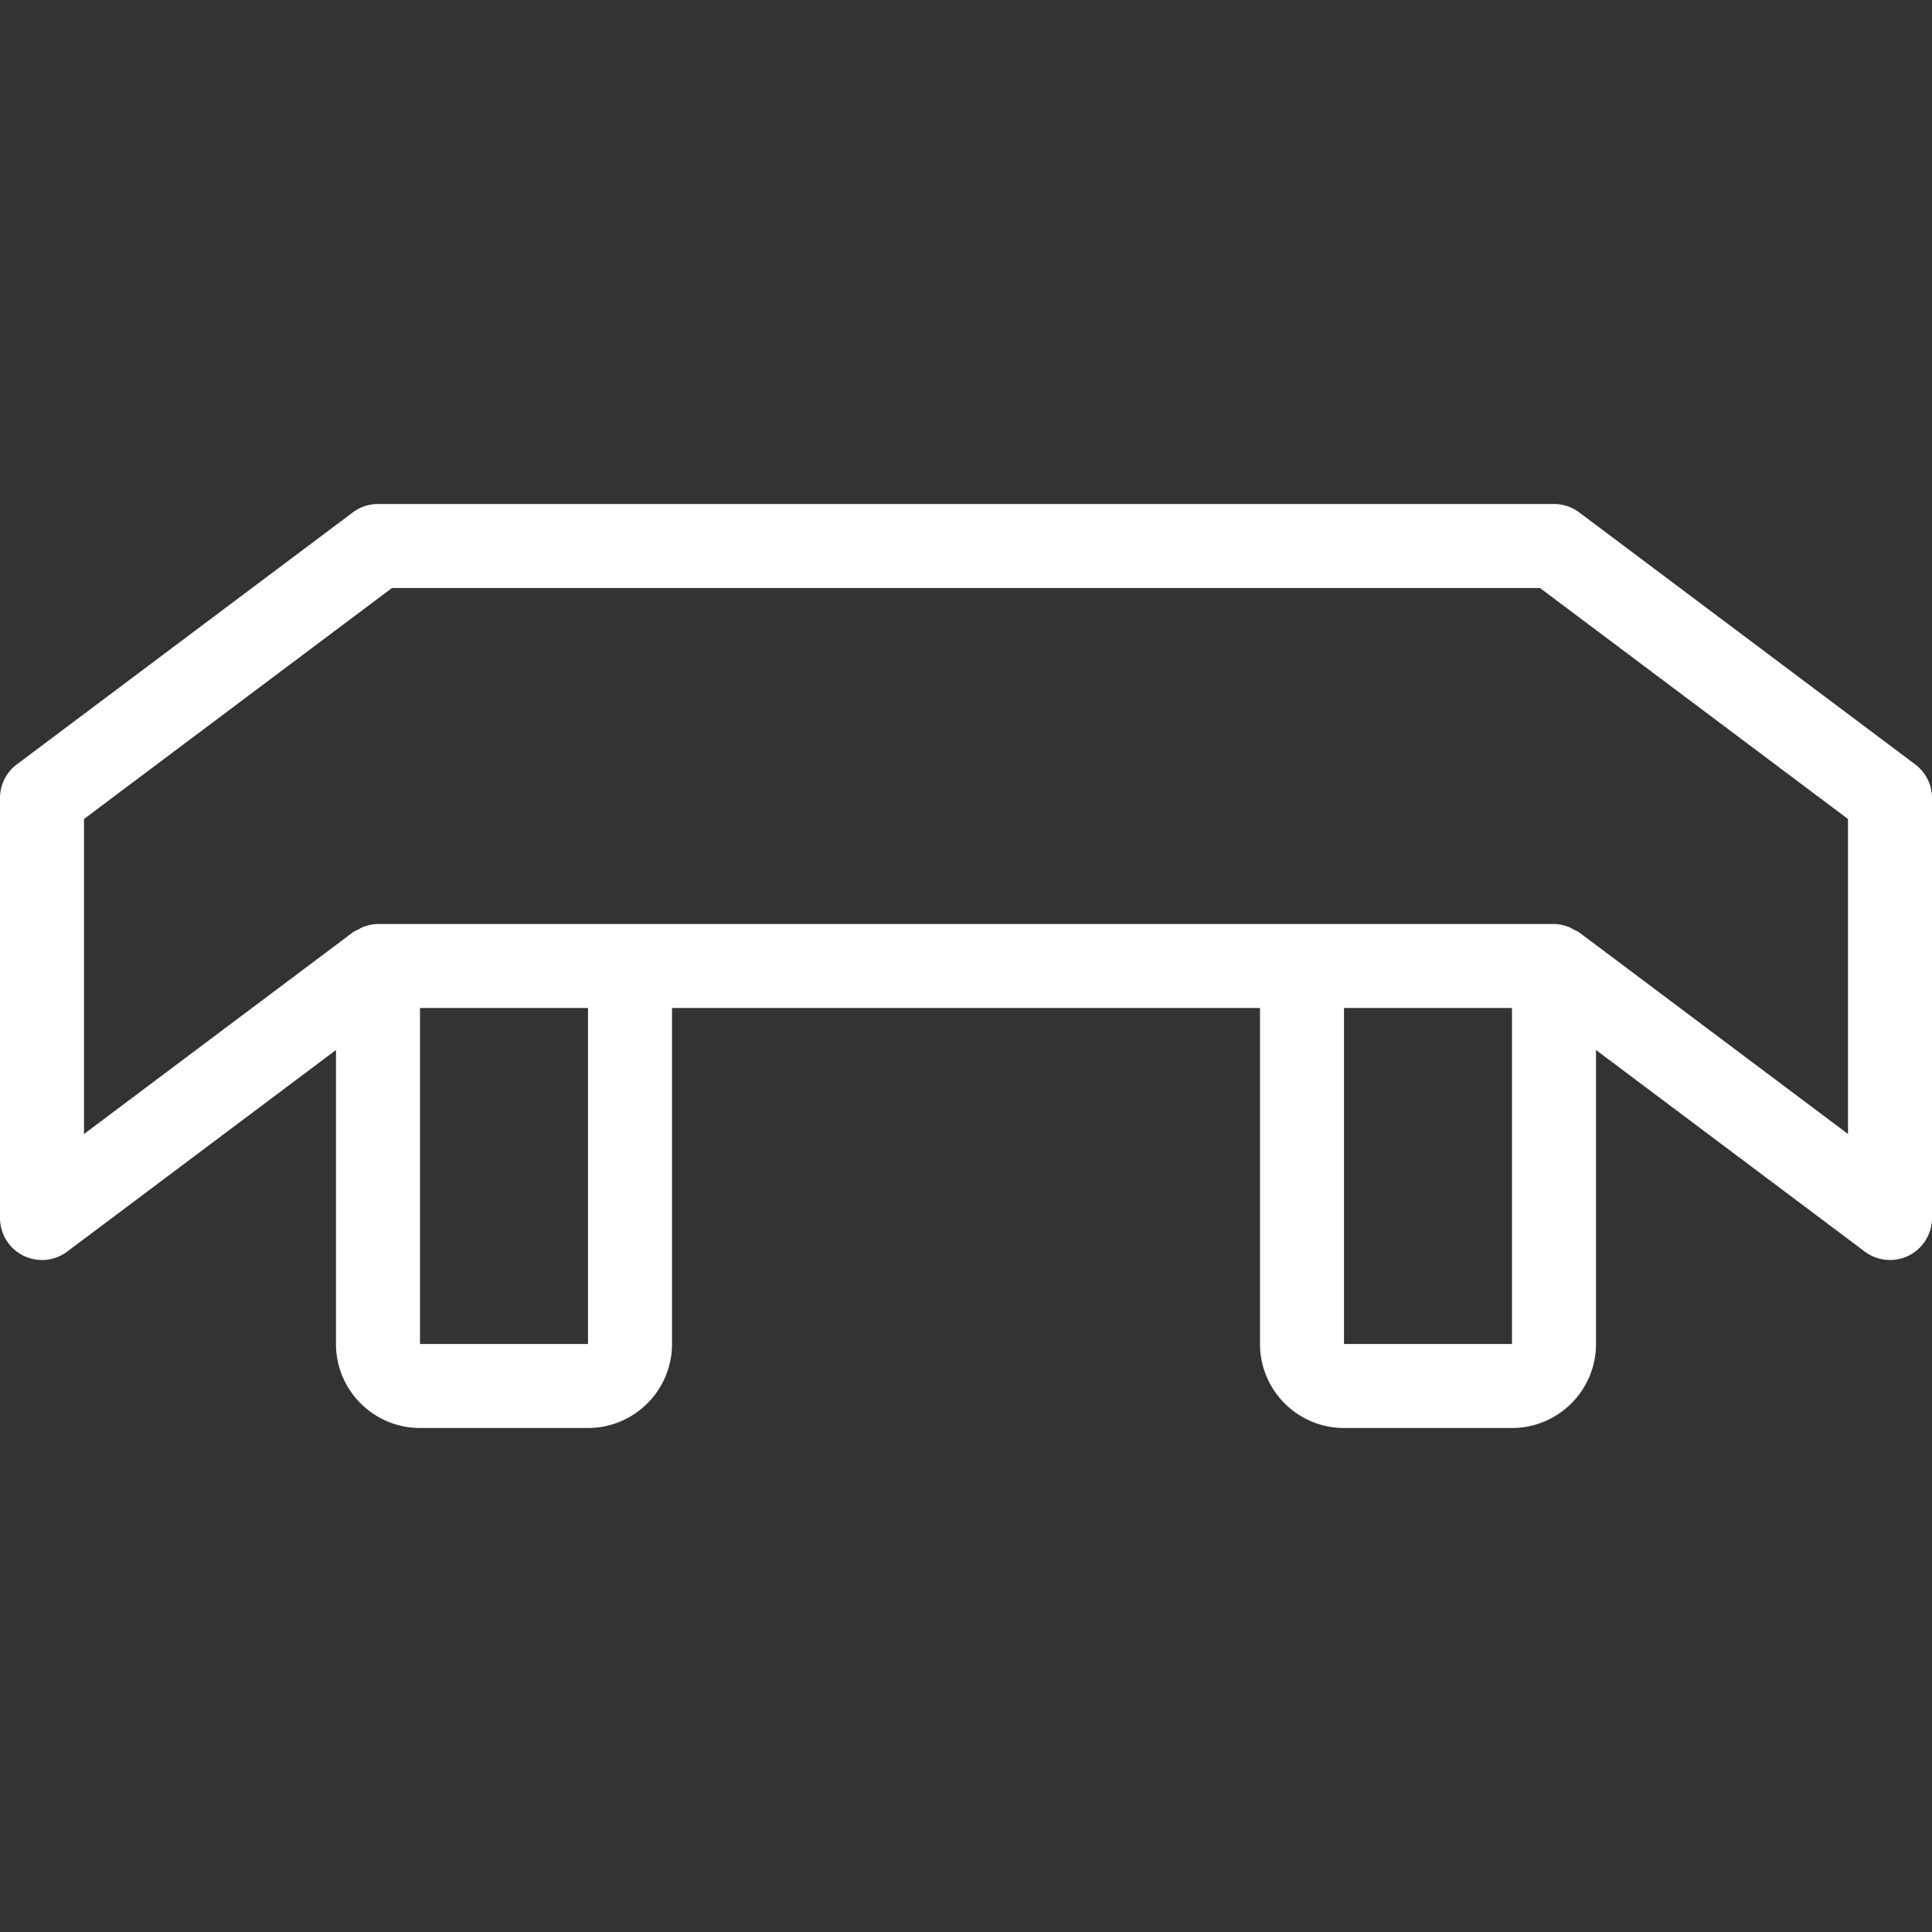 <?xml version="1.0" encoding="UTF-8"?> <svg xmlns="http://www.w3.org/2000/svg" xmlns:xlink="http://www.w3.org/1999/xlink" version="1.1" width="512" height="512" x="0" y="0" viewBox="0 0 368 368" style="enable-background:new 0 0 512 512" xml:space="preserve" class=""><rect x="0" y="0" width="368" height="368" fill="#333333" stroke="none"/><g><path d="m364.8 145.6-64-48A7.995 7.995 0 0 0 296 96H72c-1.728 0-3.416.56-4.8 1.6l-64 48A8.006 8.006 0 0 0 0 152v80c0 3.032 1.712 5.8 4.424 7.16a8.009 8.009 0 0 0 8.376-.76L64 200v56c0 8.824 7.176 16 16 16h32c8.824 0 16-7.176 16-16v-64h112v64c0 8.824 7.176 16 16 16h32c8.824 0 16-7.176 16-16v-56l51.2 38.4a7.977 7.977 0 0 0 4.8 1.6c1.216 0 2.448-.28 3.576-.84A8.009 8.009 0 0 0 368 232v-80a8.006 8.006 0 0 0-3.2-6.4zM112 256H80v-64h32v64zm176 0h-32v-64h32v64zm64-40-51.2-38.4c-.336-.248-.728-.376-1.088-.568-.296-.16-.56-.336-.872-.456-.912-.352-1.856-.576-2.84-.576H72c-.984 0-1.928.224-2.832.568-.312.12-.584.304-.872.456-.36.192-.76.32-1.088.568L16 216v-60l58.664-44h218.664L352 156v60z" fill="#ffffff" opacity="1" data-original="#000000" class=""></path></g></svg> 